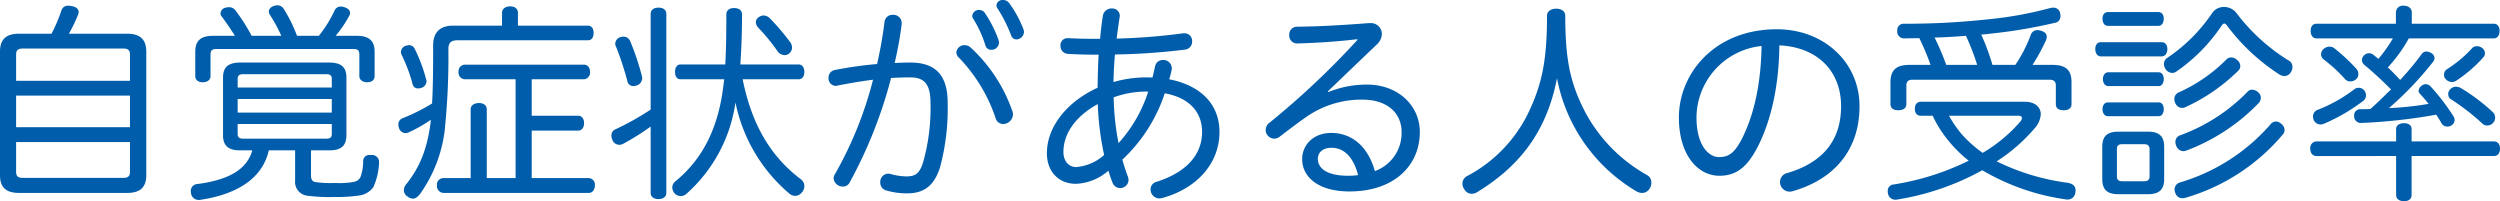 <svg xmlns="http://www.w3.org/2000/svg" width="471.68" height="37.96"><path data-name="パス 2728" d="M13 6.36a29.53 29.53 0 001.72-3.56 1.381 1.381 0 00.12-.52c0-.6-.48-.96-1.24-1.12a4.454 4.454 0 00-.68-.08 1.239 1.239 0 00-1.32.88 30.906 30.906 0 01-1.88 4.4H3.6C1.2 6.36 0 7.4 0 9.72v23.36c0 2.32 1.2 3.32 3.6 3.32H24c2.36 0 3.6-1 3.6-3.32V9.72c0-2.32-1.24-3.36-3.6-3.36zm-9.96 8.88v-4.96c0-.84.4-1.12 1.28-1.12h18.96c.84 0 1.24.28 1.24 1.12v4.96zm0 8.76v-5.96h21.48V24zm0 2.8h21.48v5.64c0 .84-.4 1.12-1.24 1.12H4.32c-.88 0-1.28-.28-1.28-1.12zM63.32 6.76A21.513 21.513 0 0065.88 3a1 1 0 00.16-.56c0-.44-.32-.84-.96-1.04a1.855 1.855 0 00-.76-.16 1.236 1.236 0 00-1.2.76 23.89 23.89 0 01-2.96 4.76h-4.12a28.177 28.177 0 00-2.48-5.04A1.425 1.425 0 0052.32 1a1.989 1.989 0 00-.64.12c-.6.2-.96.6-.96 1.04a1.094 1.094 0 00.16.56 30.627 30.627 0 012.2 4.04h-5.6a35.07 35.07 0 00-3.12-4.88 1.45 1.45 0 00-1.16-.52 2.718 2.718 0 00-.76.12 1.171 1.171 0 00-.84 1.04.961.961 0 00.24.6c.8 1.08 1.8 2.52 2.48 3.64h-4.16c-2.28 0-3.32.92-3.32 3v4.6c0 .72.56 1.16 1.4 1.16.88 0 1.48-.44 1.48-1.16v-4.08c0-.84.4-1.04 1.16-1.04H66.6c.84 0 1.2.2 1.2 1.04v4.08c0 .72.64 1.16 1.44 1.16.92 0 1.44-.44 1.44-1.16v-4.6c0-2.08-1.08-3-3.32-3zM47.6 28.36c-1 3.64-4.52 5.6-10.36 6.36A1.285 1.285 0 0036 36.04a1.641 1.641 0 00.04.44 1.438 1.438 0 001.52 1.24 1.107 1.107 0 00.36-.04c6.8-1.04 11.6-4 12.8-9.32h4.96v5.68a2.627 2.627 0 002.24 2.88 31.944 31.944 0 005.2.24 27.956 27.956 0 004.68-.28 3.959 3.959 0 002.64-1.56 12.53 12.53 0 001.08-4.6v-.12a1.32 1.32 0 00-1.36-1.36h-.32a1.155 1.155 0 00-1.32 1.12 8.745 8.745 0 01-.52 3.08 1.725 1.725 0 01-1.28.88 14.531 14.531 0 01-3.48.2 20.623 20.623 0 01-3.68-.16c-.56-.08-.88-.4-.88-1.24v-4.76h3.56c2.12 0 3.12-.88 3.12-2.84V14.64c0-2.04-1.04-2.84-3.32-2.84H45.4c-2.28 0-3.32.8-3.32 2.84v10.88c0 1.96 1 2.84 3.12 2.84zm-2.76-11.84v-1.64c0-.68.36-.88 1.08-.88h15.64c.68 0 1.04.2 1.04.88v1.64zm0 4.72v-2.56H62.6v2.56zM62.6 23.4v1.88c0 .68-.36.88-1.04.88H45.92c-.72 0-1.08-.2-1.08-.88V23.4zm34.68 10.2h-5.44v-13c0-.68-.56-1.16-1.48-1.16s-1.56.48-1.56 1.16v13h-5.12a1.232 1.232 0 00-1.24 1.36 1.3 1.3 0 001.24 1.44h27.4c.72 0 1.16-.64 1.16-1.44a1.217 1.217 0 00-1.16-1.36h-10.76v-8.96h8.8c.68 0 1.08-.64 1.08-1.4 0-.8-.4-1.4-1.08-1.4h-8.8v-6.88h9.84a1.255 1.255 0 001.16-1.4c0-.84-.48-1.36-1.16-1.36H87.72a1.224 1.224 0 00-1.2 1.36 1.238 1.238 0 001.2 1.4h9.56zm.44-28.76V2.4c0-.72-.56-1.2-1.48-1.2-.88 0-1.52.48-1.52 1.2v2.44h-9.24c-2.48 0-3.8 1.28-3.76 3.84 0 3.32 0 7.4-.2 10.84a34.844 34.844 0 01-5.6 2.8 1.236 1.236 0 00-.76 1.2 1.812 1.812 0 00.12.64 1.331 1.331 0 001.24.96 1.232 1.232 0 00.52-.12 25.8 25.8 0 004.24-2.4c0 .2-.04.36-.04.52-.64 5-2.04 8.44-4.6 11.64a1.839 1.839 0 00-.44 1.16 1.379 1.379 0 00.64 1.12 1.789 1.789 0 001.08.44c.44 0 .84-.28 1.36-.92a26.206 26.206 0 004.6-11.76 134.547 134.547 0 00.72-15.48c0-1.24.44-1.72 1.76-1.72h24.56c.72 0 1.08-.56 1.08-1.4 0-.76-.36-1.36-1.08-1.36zM76.44 8.68a1.289 1.289 0 00-.8 1.12 1.381 1.381 0 00.12.52A29.474 29.474 0 0177.88 16a1.015 1.015 0 001.04.68 1.812 1.812 0 00.64-.12 1.376 1.376 0 00.92-1.2 1.183 1.183 0 00-.08-.4 30.309 30.309 0 00-2.16-5.76 1.18 1.18 0 00-1.04-.68 2.582 2.582 0 00-.76.16zm74.24 6.28c.68 0 1.08-.56 1.08-1.4 0-.8-.4-1.4-1.08-1.4h-11c.2-2.84.32-6.04.32-9.44 0-.8-.64-1.2-1.48-1.2-.88 0-1.48.4-1.48 1.2 0 3.24-.04 6.56-.2 9.44h-8.44c-.68 0-1.04.6-1.04 1.4 0 .84.36 1.4 1.04 1.4h8.24c-.04.44-.12.84-.16 1.2-.96 8.2-4.08 14-9.04 18.04a1.518 1.518 0 00-.6 1.16 1.8 1.8 0 00.4 1.08 1.688 1.688 0 001.2.56 1.7 1.7 0 001.08-.44 28.341 28.341 0 009.24-17.24 30.486 30.486 0 0010.16 17.2 1.789 1.789 0 001.08.44 1.671 1.671 0 001.24-.6 1.794 1.794 0 00.52-1.24 1.607 1.607 0 00-.64-1.28c-5.56-4.2-9.24-10.08-11-18.88zm-27.92 5.72a52.419 52.419 0 01-6.56 3.68 1.233 1.233 0 00-.84 1.2 1.855 1.855 0 00.16.76 1.391 1.391 0 001.32 1 1.524 1.524 0 00.68-.16 46.244 46.244 0 005.24-3.28v12.48c0 .76.56 1.2 1.48 1.2.88 0 1.48-.44 1.48-1.2V2.64c0-.76-.56-1.2-1.48-1.2s-1.48.44-1.48 1.2zm-6.52-11.84a55.237 55.237 0 012.12 6.44 1.129 1.129 0 001.12.96 2.341 2.341 0 00.52-.08 1.483 1.483 0 001.16-1.36 1.361 1.361 0 00-.04-.4 48.408 48.408 0 00-2.24-6.68 1.343 1.343 0 00-1.24-.8 2.032 2.032 0 00-.68.12 1.326 1.326 0 00-.88 1.2 1.228 1.228 0 00.16.6zm29-5.4a1.777 1.777 0 00-1.2-.52 1.586 1.586 0 00-.88.32 1.175 1.175 0 00-.56.96 1.685 1.685 0 00.44 1 35.232 35.232 0 013.64 4.44 1.649 1.649 0 001.32.76 1.442 1.442 0 00.8-.24 1.463 1.463 0 00.64-1.2 1.831 1.831 0 00-.32-.96 44.346 44.346 0 00-3.88-4.56zm20.24 8.64a72.581 72.581 0 00-7.92 1.12 1.443 1.443 0 00-1.24 1.48 1.405 1.405 0 001.32 1.52.881.881 0 00.32-.04c2.2-.44 4.52-.84 6.76-1.12a71.479 71.479 0 01-7.2 17.84 1.414 1.414 0 00-.24.76 1.716 1.716 0 001.76 1.56 1.388 1.388 0 001.24-.72 86.213 86.213 0 007.84-19.76q1.86-.12 3.6-.12c2.8 0 3.84 1.4 3.84 4.88a37.566 37.566 0 01-1.4 11.16c-.68 2.16-1.52 2.64-3.12 2.64a11.058 11.058 0 01-2.96-.44 2.753 2.753 0 00-.52-.08 1.563 1.563 0 00-1.48 1.64 1.519 1.519 0 001.08 1.52 13.607 13.607 0 004 .56c3.08 0 5.08-1.36 6.2-4.92a42.755 42.755 0 001.44-12.16c0-4.84-1.96-7.6-7.04-7.6-.96 0-1.96.04-2.96.08a71.842 71.842 0 001.32-7.28v-.28a1.544 1.544 0 00-1.64-1.52 1.5 1.5 0 00-1.6 1.36 78.252 78.252 0 01-1.4 7.92zm18.16-8.52a21.945 21.945 0 012.28 5 1.126 1.126 0 001.12.84 1.417 1.417 0 001.44-1.36 2.008 2.008 0 00-.08-.48 22.659 22.659 0 00-2.64-5.2 1.328 1.328 0 00-1-.48 1.248 1.248 0 00-1.32 1.08.9.9 0 00.2.6zm4.6-1.92a27.814 27.814 0 012.52 5 1.068 1.068 0 001 .8 1.481 1.481 0 001.44-1.4 1.7 1.7 0 00-.08-.44 20.755 20.755 0 00-2.76-5.08 1.418 1.418 0 00-1.12-.52A1.134 1.134 0 00188 1a1.161 1.161 0 00.24.64zM181 10.96a30.233 30.233 0 016.84 11.32 1.485 1.485 0 001.44 1.12 1.886 1.886 0 001.84-1.84 1.6 1.6 0 00-.12-.6 29.327 29.327 0 00-7.92-12.04 1.649 1.649 0 00-1.08-.4 1.5 1.5 0 00-1.56 1.36 1.44 1.44 0 00.56 1.08zm29.08 4.52c.04-1.72.12-3.48.28-5.2a121.432 121.432 0 0013.24-.92 1.5 1.5 0 001.32-1.52 1.437 1.437 0 00-1.44-1.56h-.24a115.147 115.147 0 01-12.56 1c.16-1.32.36-2.68.56-4.04a.681.681 0 00.04-.28 1.411 1.411 0 00-1.52-1.36 1.629 1.629 0 00-1.68 1.4c-.24 1.48-.4 2.92-.52 4.32H206c-1.56 0-3.04-.04-4.4-.12h-.12a1.32 1.32 0 00-1.4 1.4 1.474 1.474 0 001.4 1.56c1.84.12 3.8.16 5.8.16-.12 2.08-.16 4.16-.2 6.24-5.56 2.52-9.56 7.2-9.56 12.36 0 3.48 2.24 5.76 5.48 5.76a9.858 9.858 0 006.12-2.48c.24.8.48 1.52.76 2.2a1.527 1.527 0 001.44 1.08 1.561 1.561 0 001.6-1.52 1.989 1.989 0 00-.12-.64 33.358 33.358 0 01-1.04-3.2 29.935 29.935 0 008-12.52c5 .92 7.04 3.88 7.04 7.28 0 4.32-2.96 7.64-8.64 9.44a1.448 1.448 0 00-1.08 1.4 1.688 1.688 0 001.64 1.72 3.138 3.138 0 00.56-.08c6.56-1.8 10.8-6.56 10.8-12.44 0-5.28-3.56-8.8-9.48-9.96.16-.52.32-1.12.44-1.68a1.641 1.641 0 00.04-.44 1.569 1.569 0 00-1.64-1.52 1.482 1.482 0 00-1.52 1.24c-.16.72-.32 1.4-.48 2.08-.4-.04-.8-.04-1.2-.04a22.475 22.475 0 00-6.16.88zm6.56 1.8a26.553 26.553 0 01-5.6 9.72 48.369 48.369 0 01-.92-8.64 18.008 18.008 0 016.04-1.08zm-8.32 11.96a8.984 8.984 0 01-5.28 2.28c-1.28 0-2.4-1-2.4-2.84 0-3.88 2.8-7.04 6.48-9.04a53.7 53.7 0 001.2 9.6zm42.2-12l9.36-8.96a2.765 2.765 0 00.84-1.88 2.065 2.065 0 00-2.2-2.04h-.24c-5.24.4-9.48.64-13.56.68a1.467 1.467 0 00-1.48 1.56 1.489 1.489 0 001.52 1.6c4.24-.12 7.92-.4 11.32-.8l.04.12a153.433 153.433 0 01-16.56 15.6 1.733 1.733 0 00-.76 1.4 1.639 1.639 0 001.6 1.64 1.727 1.727 0 001.08-.4c1.72-1.32 3.84-2.92 4.96-3.68a18.111 18.111 0 0110.64-3.28c4.6 0 7.36 2.48 7.36 6.12a7.622 7.622 0 01-5.04 7.36c-1.32-4.72-4.4-7.2-8.24-7.2-3.44 0-5.48 2.36-5.48 4.92 0 3.48 3.16 6.12 8.92 6.12 8.52 0 13.28-4.96 13.28-11.2 0-5.16-4.28-8.96-9.92-8.96a19.245 19.245 0 00-7.32 1.4zm-1.88 12.72c0-1.12.84-2.08 2.6-2.08 2.2 0 4.08 1.6 5 5.16a13.51 13.51 0 01-1.88.12c-4 0-5.72-1.4-5.72-3.2zm45.12-15.2a31.608 31.608 0 0014.96 21.32 2.12 2.12 0 001.08.32 1.608 1.608 0 001.44-.84 1.8 1.8 0 00.32-1.08 1.593 1.593 0 00-.72-1.4 29.618 29.618 0 01-11.88-12.16c-2.6-5.12-3.64-9.36-3.64-17.96 0-.84-.76-1.32-1.68-1.32-1 0-1.76.48-1.76 1.32 0 8.68-1.04 13.12-3.52 18.32a26.631 26.631 0 01-11.52 11.92 1.6 1.6 0 00-.92 1.44 1.646 1.646 0 00.32 1 1.576 1.576 0 001.44.92 1.983 1.983 0 001.04-.32c7.44-4.56 13-10.84 15.04-21.48zm37.84 13c2.44-4.72 4.04-11.28 4.12-19.2 7.04.32 11.64 4.72 11.64 11.48 0 6.52-3.52 10.64-10.12 12.6a1.733 1.733 0 00-1.4 1.68 1.825 1.825 0 001.8 1.84 3.137 3.137 0 00.56-.08c8-2.28 12.64-7.92 12.64-16.04 0-8.28-6.72-14.52-15.6-14.52-11.76 0-18.48 8.36-18.48 16.64 0 7.08 3.56 11 7.64 11 2.8 0 5.04-1.2 7.2-5.4zm-3-1.48c-1.4 2.68-2.52 3.36-4.28 3.36-1.88 0-4.24-2.12-4.24-7.52a13.658 13.658 0 0112.28-13.44c-.12 7.4-1.52 13.24-3.76 17.6zm31.68-14.04c-2.48 0-3.6.96-3.6 3.28v4.12c0 .84.64 1.16 1.48 1.16s1.52-.32 1.52-1.16v-3.52c0-.8.44-1.08 1.16-1.08h25.84c.76 0 1.2.28 1.2 1.08v3.52c0 .84.6 1.16 1.48 1.16.84 0 1.48-.32 1.48-1.16v-4.12c0-2.32-1.08-3.28-3.6-3.28h-3.76a35.527 35.527 0 002.52-4.6 1.685 1.685 0 00.16-.72c0-.52-.36-.92-1.08-1.12a1.812 1.812 0 00-.64-.12 1.3 1.3 0 00-1.28.88 26.512 26.512 0 01-2.92 5.68h-4.32a42.776 42.776 0 00-2.12-5.72c.68-.04 1.36-.12 2.04-.2a96.516 96.516 0 0011.8-2 1.255 1.255 0 001.12-1.28 3.087 3.087 0 00-.08-.6 1.269 1.269 0 00-1.28-1 3.088 3.088 0 00-.6.08 70.649 70.649 0 01-11.68 2.12 142.592 142.592 0 01-15.84.84 1.212 1.212 0 00-1.32 1.36 1.272 1.272 0 001.36 1.4c.92 0 1.88-.04 2.8-.04a46.314 46.314 0 012.12 5.04zm6.92 0a48.742 48.742 0 00-2.2-5.16c2-.04 3.96-.16 5.92-.32a45.585 45.585 0 012.12 5.48zm-2.56 9.6a21.067 21.067 0 001.92 3.32 24.9 24.9 0 004.88 5.16 49.372 49.372 0 01-14.12 4.48 1.2 1.2 0 00-1.16 1.24 1.64 1.64 0 00.04.44 1.412 1.412 0 001.44 1.2 1.108 1.108 0 00.36-.04 49.023 49.023 0 0016-5.52 42.684 42.684 0 0015.64 5.48 1.108 1.108 0 00.36.04 1.438 1.438 0 001.56-1.36 1.108 1.108 0 00.04-.36c0-.92-.64-1.28-1.52-1.44a42.621 42.621 0 01-13.36-4.04 32.514 32.514 0 007.2-6.28 4.365 4.365 0 001.12-2.6c0-1.4-1.2-2.36-2.96-2.36H362.4c-.68 0-1.12.48-1.12 1.36 0 .8.44 1.28 1.12 1.28zm16.24 0c.4 0 .6.16.6.44a1.209 1.209 0 01-.36.72 28.257 28.257 0 01-7.04 5.84 22.559 22.559 0 01-4-3.56 22.757 22.757 0 01-2.36-3.44zM422 2.52a2.9 2.9 0 00-2.4-1.2 2.631 2.631 0 00-2.24 1.16 31.085 31.085 0 01-8.4 8.4 1.359 1.359 0 00-.68 1.2 1.74 1.74 0 00.28.92 1.583 1.583 0 001.28.76 1.3 1.3 0 00.8-.28 32.345 32.345 0 008.52-8.64c.2-.24.32-.4.52-.4q.18 0 .48.36a37.968 37.968 0 009.88 9.24 2.085 2.085 0 00.96.32 1.5 1.5 0 001.28-.84 1.713 1.713 0 00.24-.88 1.324 1.324 0 00-.68-1.2A36.308 36.308 0 01422 2.52zm2.12 14.72a33.9 33.9 0 01-12.76 8.28 1.271 1.271 0 00-.92 1.24 1.855 1.855 0 00.16.76 1.467 1.467 0 001.32 1 1.605 1.605 0 00.6-.12 37.1 37.1 0 0013.6-8.92 1.6 1.6 0 00.44-1.04 1.382 1.382 0 00-.52-1.04 1.743 1.743 0 00-1.16-.48 1.093 1.093 0 00-.76.32zm-16.84-1c.64 0 .96-.64.96-1.32s-.32-1.28-.96-1.28h-9.52c-.64 0-1 .6-1 1.28s.36 1.32 1 1.32zm0 5.68c.64 0 .96-.64.96-1.32 0-.72-.32-1.28-.96-1.28h-9.6c-.64 0-1 .6-1 1.28s.36 1.32 1 1.32zm-.04-17.04c.64 0 1-.6 1-1.36 0-.72-.36-1.24-1-1.24h-9.52c-.68 0-1.04.52-1.04 1.24 0 .76.36 1.36 1.04 1.36zm1.08 22.8c0-2-1-2.84-3.04-2.84h-5.6c-2.08 0-3.04.84-3.04 2.84v6.12c0 2 .96 2.84 3.04 2.84h5.6c2.04 0 3.04-.84 3.04-2.84zm-7.88 6.52c-.68 0-1.04-.24-1.04-.92v-5.16c0-.68.36-.92 1.04-.92h4.04c.68 0 1.08.24 1.08.92v5.16c0 .68-.4.92-1.08.92zm21.64-22.88a1.579 1.579 0 00-1.12-.48 1.215 1.215 0 00-.92.4 29.669 29.669 0 01-9 6.2 1.343 1.343 0 00-.8 1.24 1.569 1.569 0 00.16.72 1.424 1.424 0 001.32.96 1.267 1.267 0 00.64-.16 34.733 34.733 0 009.96-6.88 1.151 1.151 0 00.36-.84 1.518 1.518 0 00-.6-1.16zm8.32 12.04a1.508 1.508 0 00-1-.44 1.308 1.308 0 00-1 .52 36.3 36.3 0 01-17.16 11 1.381 1.381 0 00-.96 1.32 1.57 1.57 0 00.12.56 1.386 1.386 0 001.36 1.08 3.137 3.137 0 00.56-.08 37.781 37.781 0 0018.36-11.92 1.409 1.409 0 00.36-.92 1.5 1.5 0 00-.64-1.12zm-34.04-15.4c-.64 0-1.04.52-1.04 1.28 0 .8.4 1.4 1.04 1.4h11.48c.68 0 1.08-.6 1.08-1.4 0-.76-.4-1.28-1.08-1.28zm55.12-.72a26.265 26.265 0 01-2.76 3.88c-.32-.32-.68-.56-1-.84a1.414 1.414 0 00-.76-.24 1.328 1.328 0 00-1 .48 1.146 1.146 0 00-.32.8 1.146 1.146 0 00.4.88 67.578 67.578 0 015.08 4.68 6.647 6.647 0 01-.56.52c-1.08 1.08-2.2 2.16-3.32 3.16-.64.04-1.24.04-1.84.04a1.144 1.144 0 00-1.24 1.2v.12a1.25 1.25 0 001.32 1.28h.08a105.206 105.206 0 0014.08-1.56c.4.6.76 1.16 1.04 1.68a1.227 1.227 0 001.08.56 1.174 1.174 0 00.64-.16 1.236 1.236 0 00.72-1.08 1.29 1.29 0 00-.24-.72 39.907 39.907 0 00-4.32-5.64 1.366 1.366 0 00-.88-.4 1.279 1.279 0 00-.76.28 1.3 1.3 0 00-.6.96.834.834 0 00.28.6c.52.56 1.08 1.2 1.6 1.88a59.344 59.344 0 01-7.48.8 62.711 62.711 0 008.32-8.72 1.1 1.1 0 00.28-.72 1.1 1.1 0 00-.64-.96 1.617 1.617 0 00-.88-.28 1.057 1.057 0 00-.84.4 52.047 52.047 0 01-4.12 4.96c-.72-.8-1.52-1.6-2.32-2.36a28.109 28.109 0 003.96-5.48h16.04c.72 0 1.08-.64 1.08-1.4 0-.8-.36-1.36-1.08-1.36h-15.48V2.36c0-.72-.56-1.28-1.52-1.28a1.3 1.3 0 00-1.48 1.28v2.12h-15c-.72 0-1.08.56-1.08 1.36 0 .76.36 1.4 1.08 1.4zm.6 22.2v7.36c0 .72.6 1.16 1.48 1.16.92 0 1.44-.44 1.44-1.16v-7.36h15.52c.72 0 1.16-.52 1.16-1.4 0-.84-.44-1.36-1.16-1.36H455v-2.36c0-.64-.52-1.08-1.44-1.08-.88 0-1.48.44-1.48 1.08v2.36h-15a1.224 1.224 0 00-1.2 1.36c0 .88.48 1.4 1.2 1.4zM440.28 9a1.655 1.655 0 00-.76-.2 1.734 1.734 0 00-1.2.52 1.278 1.278 0 00-.4.92 1.192 1.192 0 00.48.96 28.531 28.531 0 014.04 3.72 1.283 1.283 0 001 .44 1.707 1.707 0 001.08-.4 1.363 1.363 0 00.44-1 1.511 1.511 0 00-.36-.96 33.694 33.694 0 00-4.32-4zm27.96 0a1.556 1.556 0 00-.92-.28 1.269 1.269 0 00-1.04.52 23.489 23.489 0 01-4.64 3.84 1.2 1.2 0 00-.52 1 1.113 1.113 0 00.32.84 1.6 1.6 0 001.16.56 1.442 1.442 0 00.8-.24 26.218 26.218 0 005.12-4.4 1.189 1.189 0 00.32-.8 1.259 1.259 0 00-.6-1.04zm-3.96 7.6a2.1 2.1 0 00-.92-.24 1.46 1.46 0 00-1.16.6 1.09 1.09 0 00-.28.8 1.064 1.064 0 00.56 1 42.582 42.582 0 015.84 4.52 1.241 1.241 0 00.96.4 1.476 1.476 0 001.12-.52 1.433 1.433 0 00.36-.96 1.389 1.389 0 00-.4-1 35.762 35.762 0 00-6.08-4.6zm-20.08.24a28.208 28.208 0 01-6.92 3.88 1.333 1.333 0 00-.88 1.28 1.605 1.605 0 00.12.6 1.371 1.371 0 001.28.88 1.569 1.569 0 00.72-.16 34.409 34.409 0 007.4-4.32 1.328 1.328 0 00.48-1 1.641 1.641 0 00-.28-.88 1.385 1.385 0 00-1.08-.56 1.329 1.329 0 00-.84.28z" fill="#005dab"/></svg>